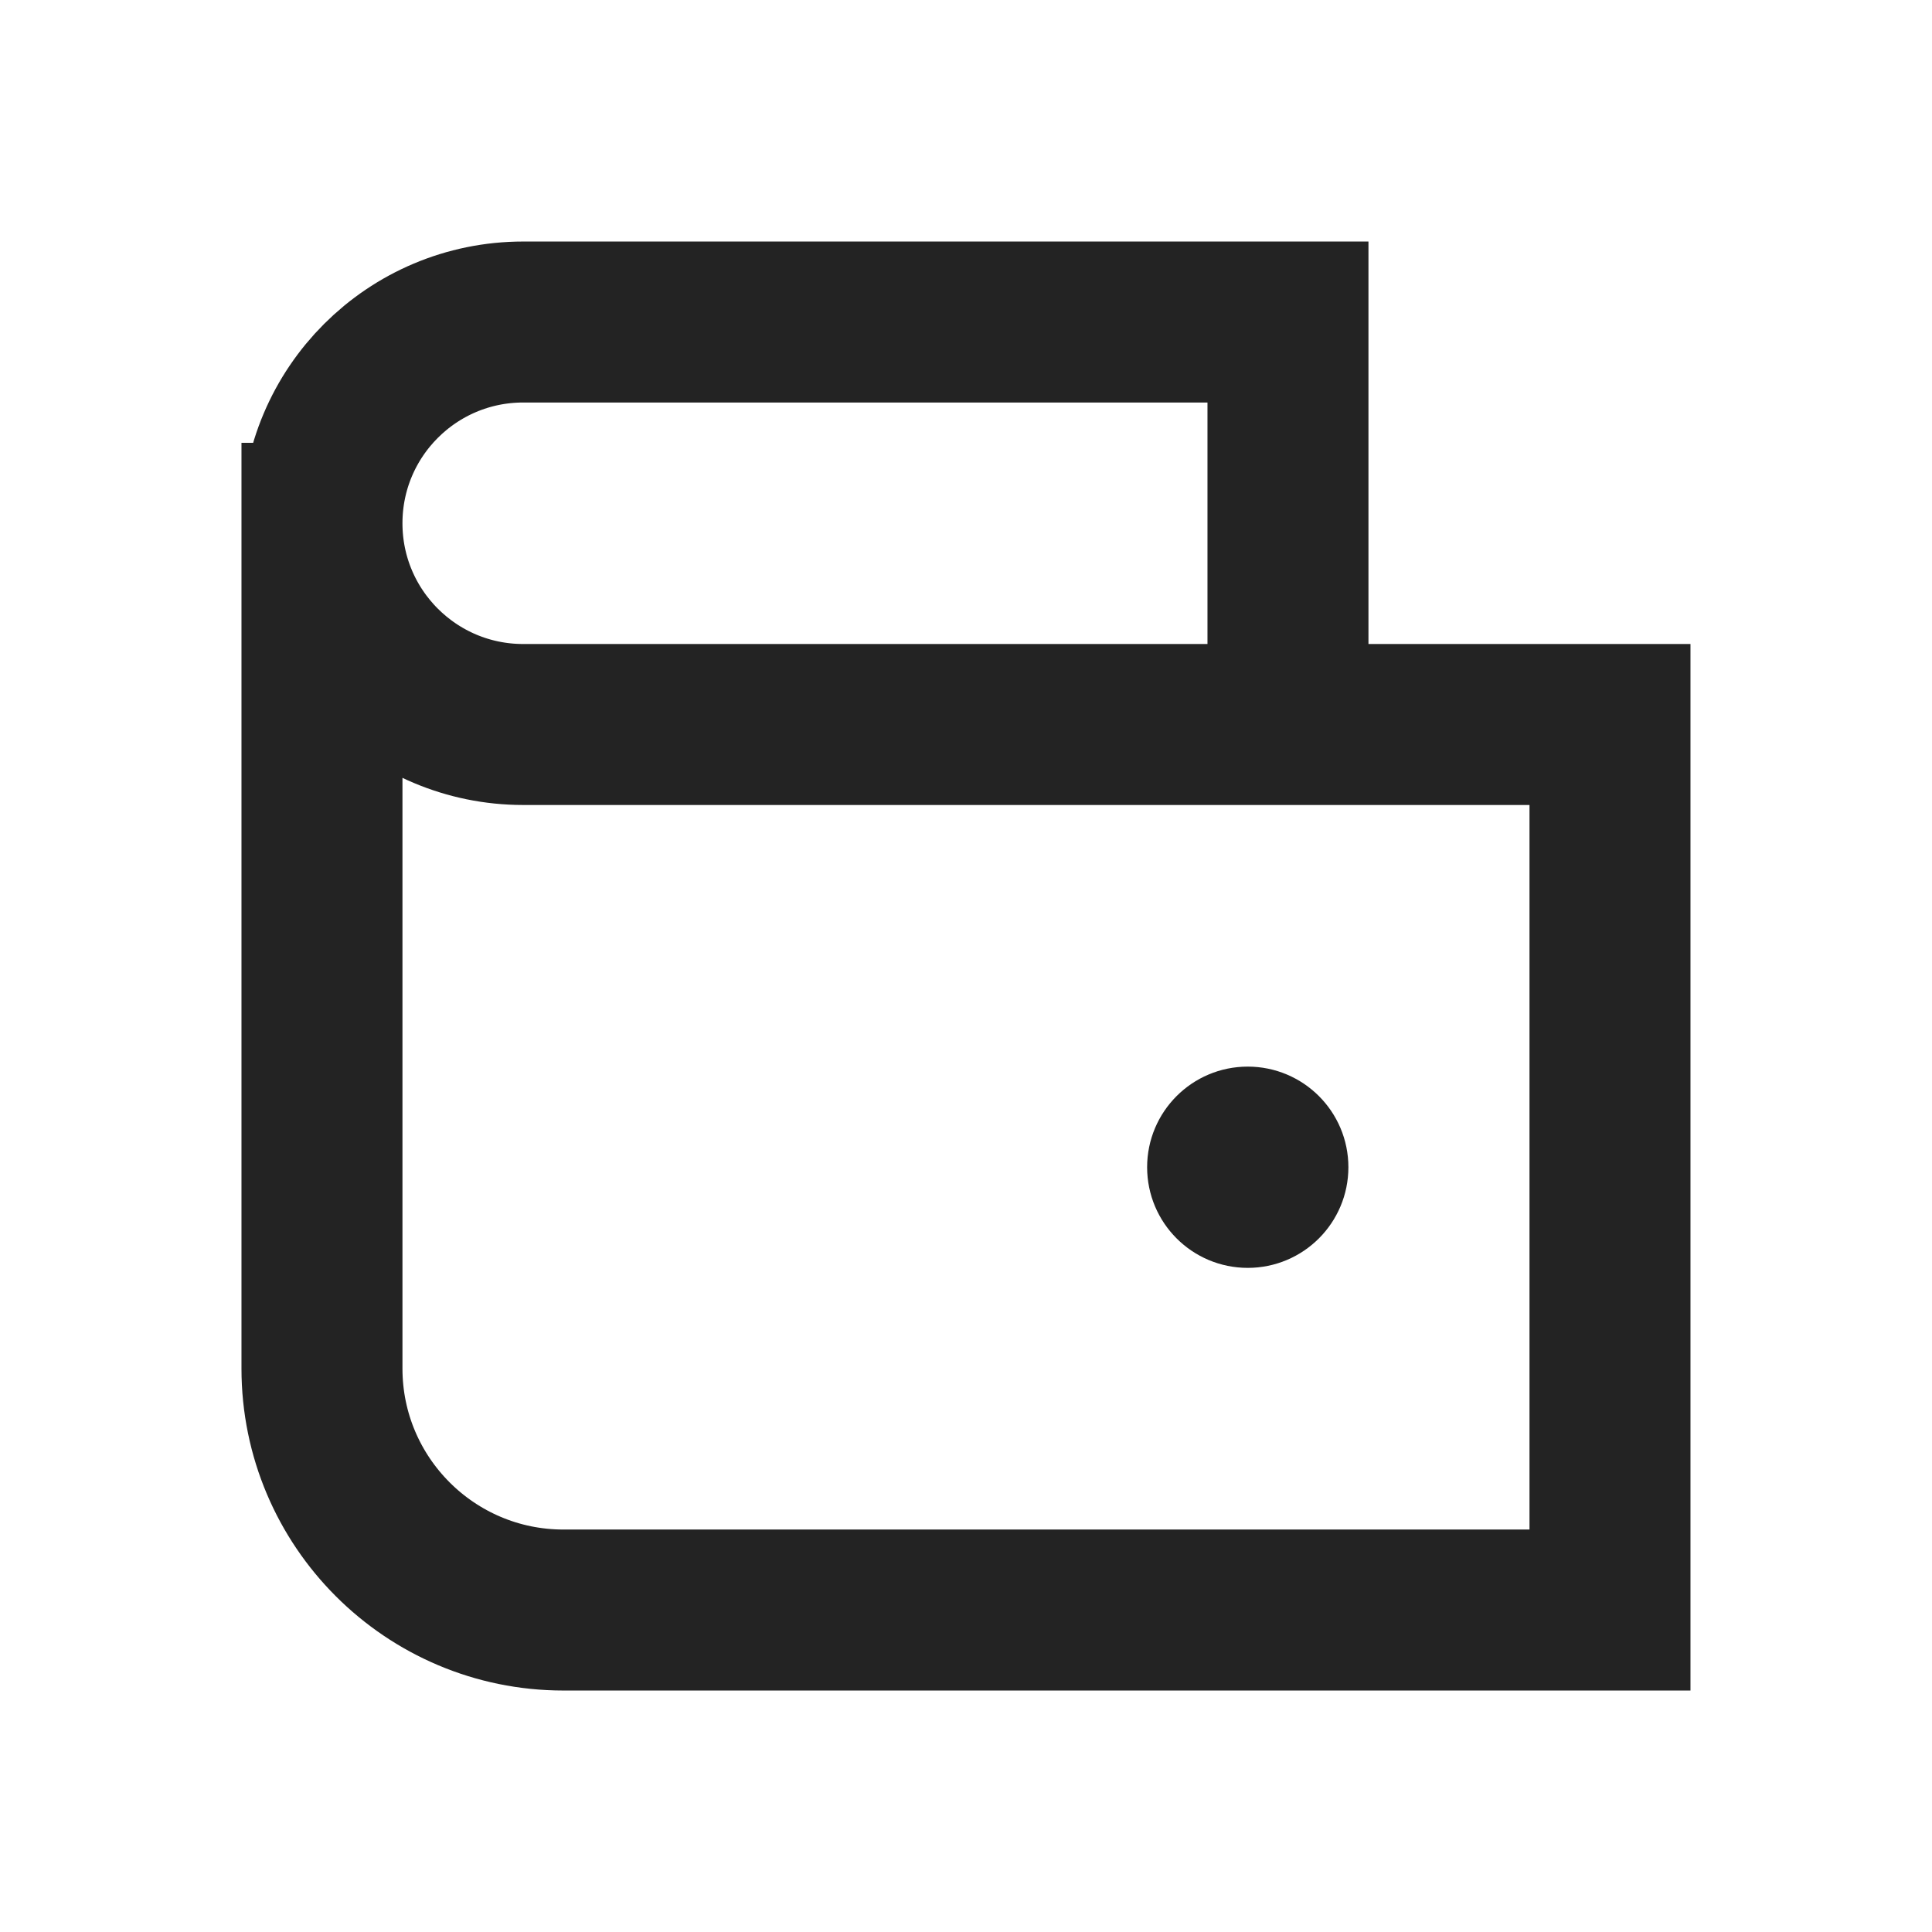 <?xml version="1.0" encoding="UTF-8"?>
<svg xmlns="http://www.w3.org/2000/svg" width="40" height="40" viewBox="0 0 40 40" fill="none">
  <path d="M6.666 10.834V28.334C6.666 31.095 8.905 33.334 11.666 33.334H33.333V15H26.666M6.666 10.834C6.666 13.135 8.531 15 10.833 15H26.666M6.666 10.834C6.666 8.532 8.531 6.667 10.833 6.667H26.666V15" stroke="#232323" stroke-width="3.333" stroke-linecap="square"></path>
  <path d="M25.833 25.625C26.639 25.625 27.292 24.972 27.292 24.166C27.292 23.361 26.639 22.708 25.833 22.708C25.028 22.708 24.375 23.361 24.375 24.166C24.375 24.972 25.028 25.625 25.833 25.625Z" fill="#232323" stroke="#232323" stroke-width="1.25"></path>
</svg>
